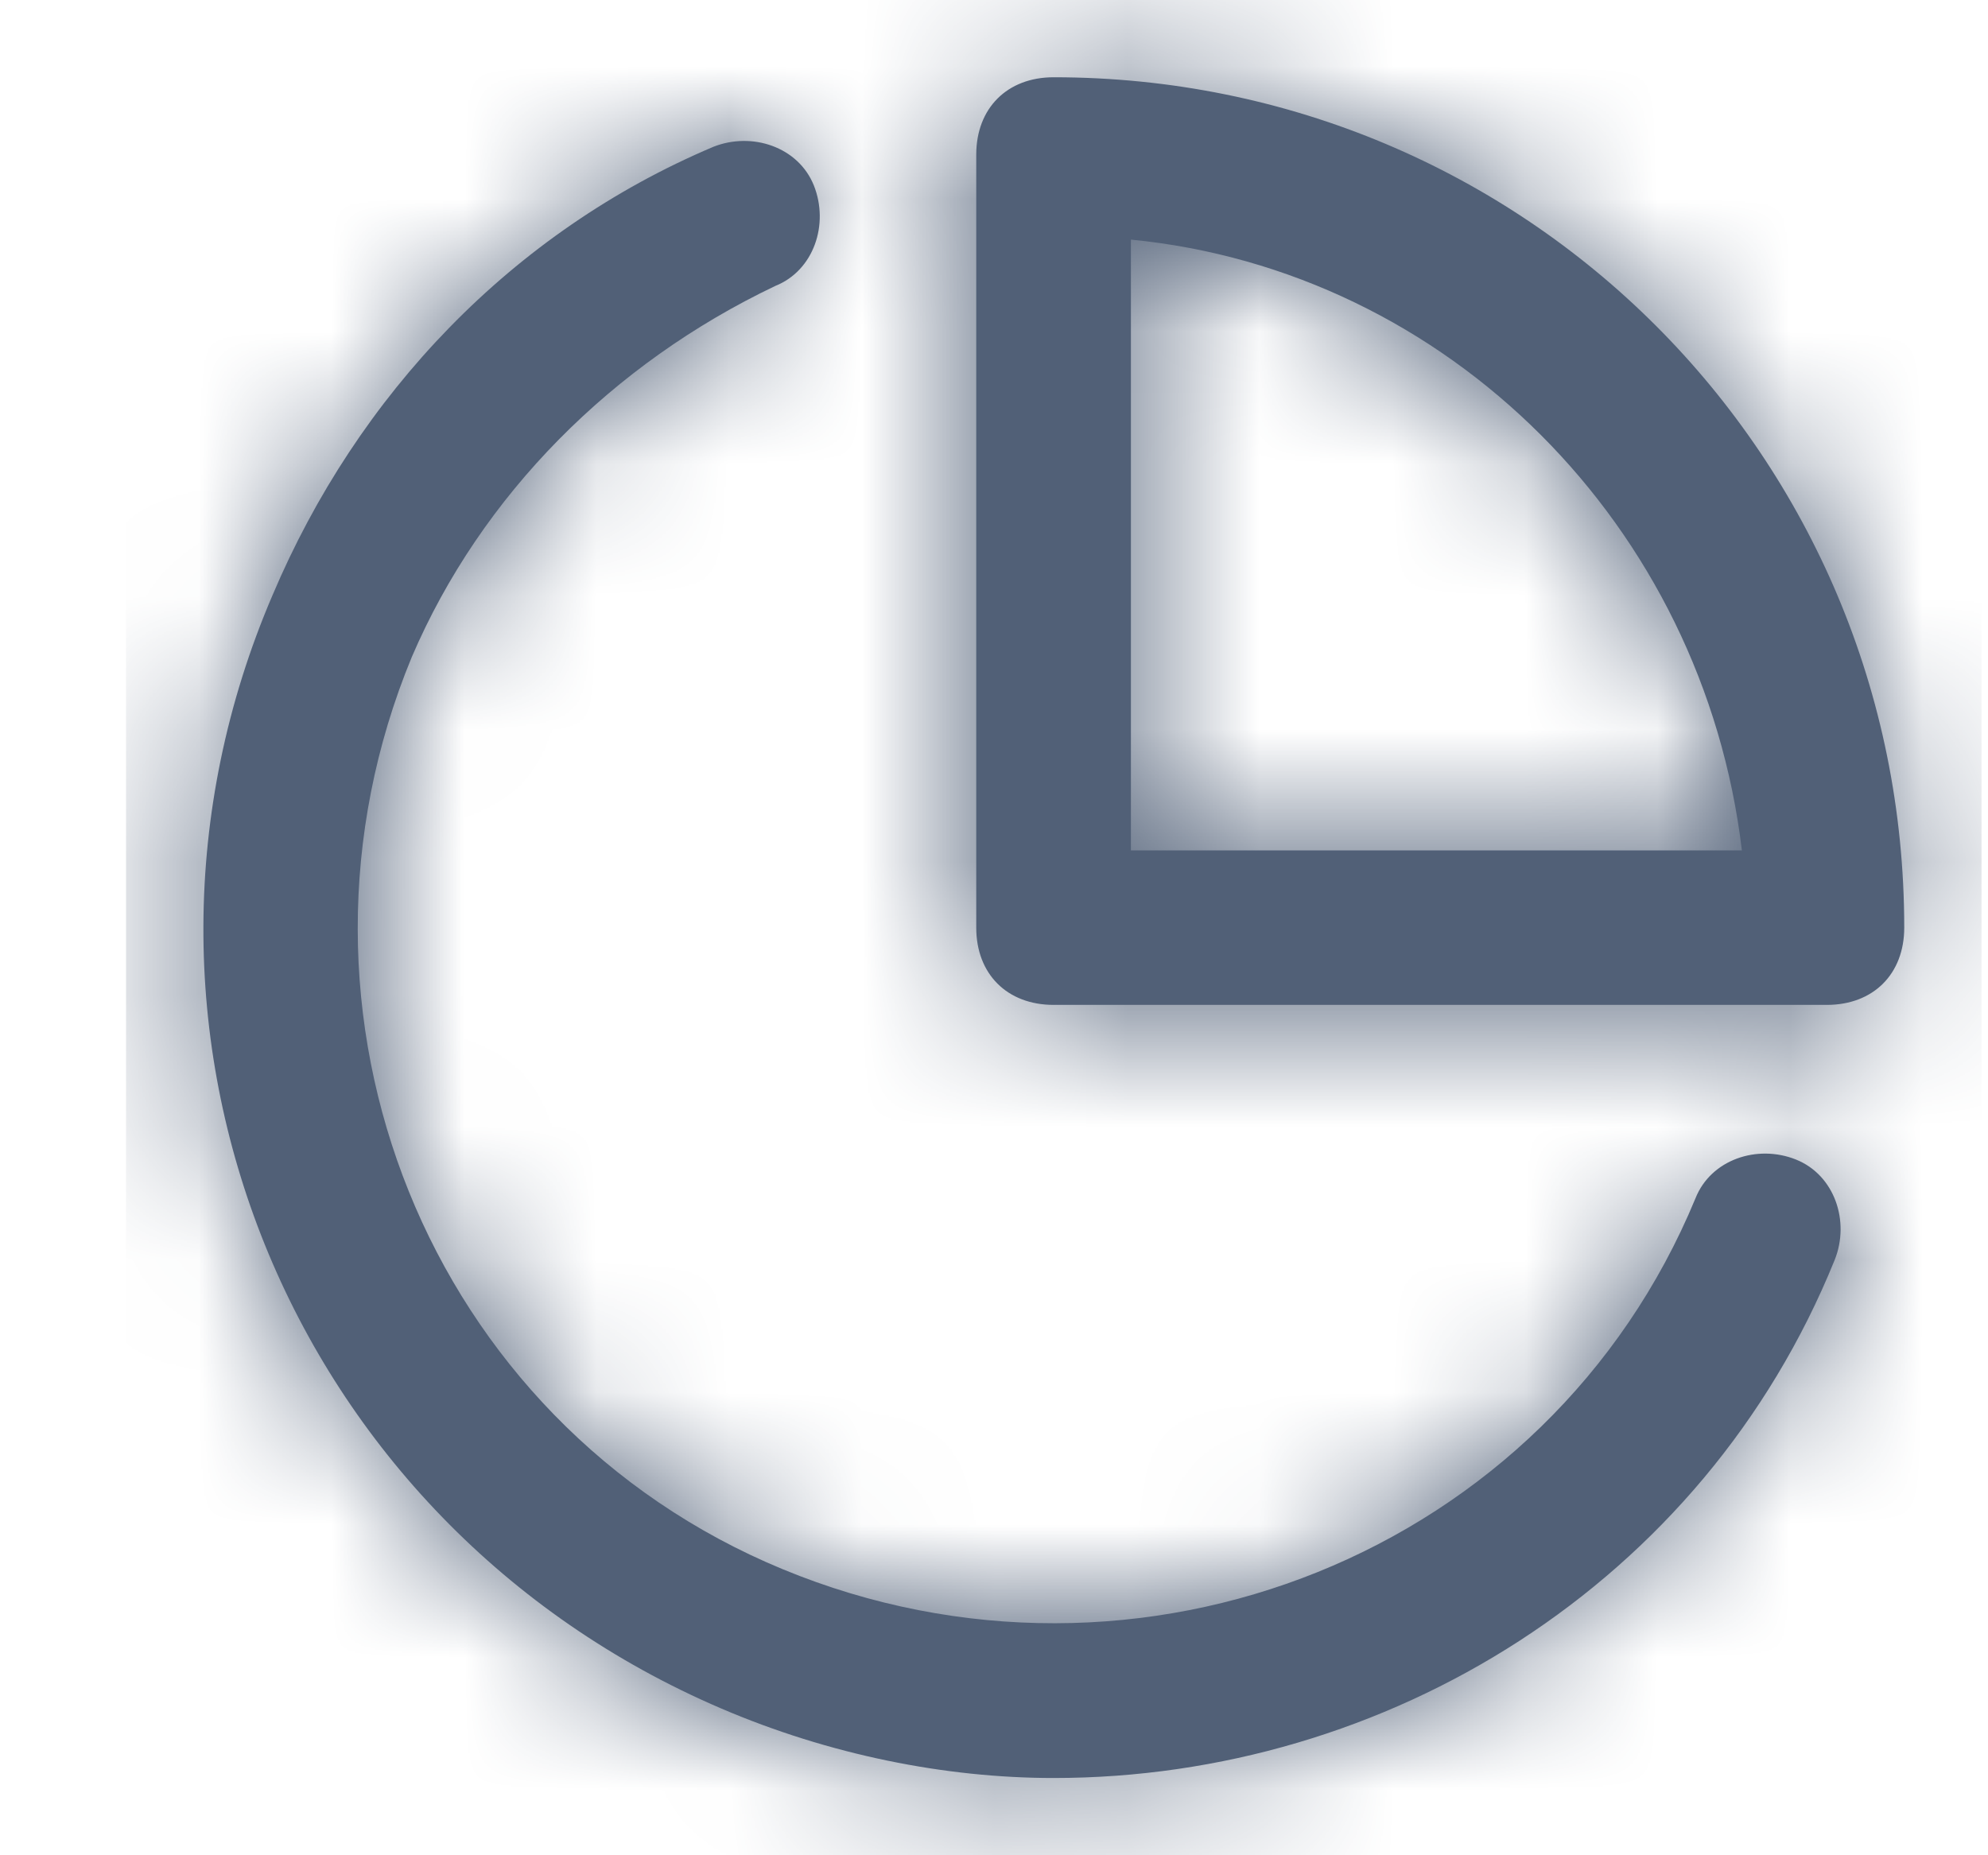 <svg width="15" height="14" viewBox="0 0 15 14" fill="none" xmlns="http://www.w3.org/2000/svg">
    <path fill-rule="evenodd" clip-rule="evenodd"
          d="M14.368 7C14.368 7.35 14.135 7.583 13.784 7.583H7.95C7.599 7.583 7.366 7.35 7.366 7V1.167C7.366 0.817 7.599 0.583 7.95 0.583C11.509 0.583 14.368 3.442 14.368 7ZM13.843 9.508C12.851 11.958 10.459 13.417 7.95 13.417C7.133 13.417 6.257 13.242 5.441 12.892C2.173 11.492 0.656 7.758 2.056 4.492C2.698 2.975 3.865 1.75 5.382 1.108C5.674 0.992 6.024 1.108 6.141 1.4C6.257 1.692 6.141 2.042 5.849 2.158C4.624 2.742 3.632 3.733 3.107 4.958C1.998 7.642 3.223 10.733 5.907 11.842C8.591 12.95 11.684 11.725 12.793 9.042C12.909 8.75 13.259 8.633 13.551 8.75C13.843 8.867 13.96 9.217 13.843 9.508ZM8.533 1.808C10.925 2.042 12.851 3.967 13.143 6.417H8.533V1.808Z"
          fill="#516077"/>
    <mask id="mask0_5_116509" style="mask-type:luminance" maskUnits="userSpaceOnUse" x="1" y="0" width="14" height="14">
        <path fill-rule="evenodd" clip-rule="evenodd"
              d="M14.368 7C14.368 7.35 14.135 7.583 13.784 7.583H7.95C7.599 7.583 7.366 7.35 7.366 7V1.167C7.366 0.817 7.599 0.583 7.95 0.583C11.509 0.583 14.368 3.442 14.368 7ZM13.843 9.508C12.851 11.958 10.459 13.417 7.95 13.417C7.133 13.417 6.257 13.242 5.441 12.892C2.173 11.492 0.656 7.758 2.056 4.492C2.698 2.975 3.865 1.75 5.382 1.108C5.674 0.992 6.024 1.108 6.141 1.4C6.257 1.692 6.141 2.042 5.849 2.158C4.624 2.742 3.632 3.733 3.107 4.958C1.998 7.642 3.223 10.733 5.907 11.842C8.591 12.95 11.684 11.725 12.793 9.042C12.909 8.75 13.259 8.633 13.551 8.75C13.843 8.867 13.96 9.217 13.843 9.508ZM8.533 1.808C10.925 2.042 12.851 3.967 13.143 6.417H8.533V1.808Z"
              fill="white"/>
    </mask>
    <g mask="url(#mask0_5_116509)">
        <rect x="0.951" width="14" height="14" fill="#516077"/>
    </g>
</svg>